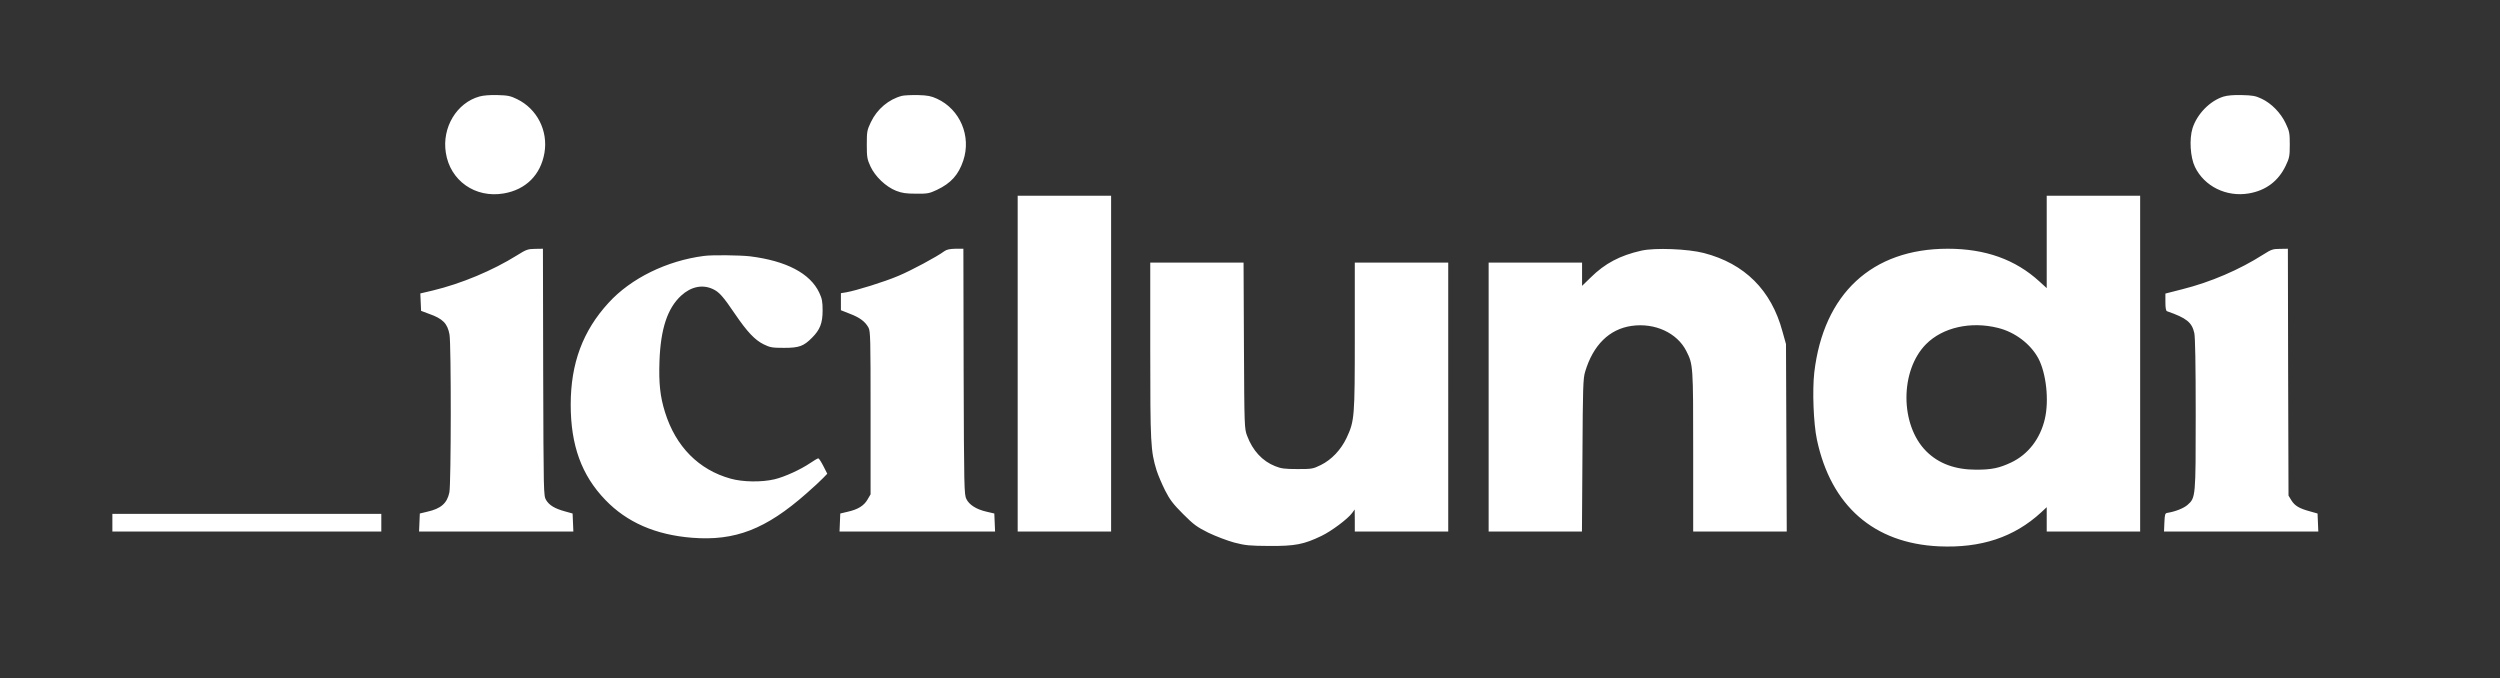 <svg xmlns="http://www.w3.org/2000/svg" width="2640" height="716" version="1.0" viewBox="0 0 1980 537"><rect x="0" y="0" width="1980" height="537" fill="#333333" stroke="none"/><path fill="#fff" d="M379.8 76.4c-18.1 5-29.9 24.6-26.7 44.6 3.4 22.1 23.3 36.1 45.9 32.2 17.5-3 29.2-14.7 32.2-32.1 3-17.5-5.8-34.9-21.7-42.6-5.1-2.5-7.3-3-15.5-3.2-5.7-.2-11.4.3-14.2 1.1zm334.6-.5c-10.5 2.7-19.8 10.5-24.7 20.9-3 6.3-3.2 7.4-3.2 17.7 0 10 .3 11.6 2.9 17.3 3.7 8 12.2 16.1 20.3 19.3 4.6 1.8 7.8 2.3 15.8 2.3 9.2.1 10.5-.2 16.5-3 11.2-5.3 17.1-11.9 20.9-23.2 6.5-19.3-2.5-40.6-20.8-49-4.6-2.1-7.3-2.7-15.1-2.9-5.2-.1-10.9.2-12.6.6zm1046.6.6c-10.8 3.4-20.9 13.8-24.5 25-2.7 8.6-1.8 23.1 1.9 30.7 7.4 15.4 24.9 24 42.6 21 13.6-2.3 23.5-9.8 29.3-22 2.9-6.1 3.2-7.5 3.2-16.7s-.3-10.6-3.2-16.7c-3.9-8.4-11.4-16-19.1-19.6-4.8-2.3-7.2-2.7-15.7-2.9-6.5-.2-11.6.3-14.5 1.2zM806 288v133h74V155h-74v133zm815-96.4v36.6l-5.7-5.2c-19.1-17.5-42.9-26-72.7-26-60 0-98.4 35.7-105.7 98.1-1.6 14.3-.6 40.4 2.1 53.1 11.1 52.4 45.1 82.1 96.6 84.5 33.4 1.5 59.6-7.2 81-26.9l4.4-4.1V421h74V155h-74v36.6zm-38.6 68.1c13.4 3.3 25.7 12.6 31.9 24 6.3 11.8 8.7 33.4 5.2 48.2-3.7 15.7-13.3 28.1-26.7 34.4-9.3 4.4-15.4 5.7-27.6 5.7-16.7 0-29.8-4.8-39.6-14.6-20.9-20.9-20.9-64-.1-84.9 13.2-13.2 35.3-18.2 56.9-12.8zM409.5 202.2c-19.4 12.1-44 22.4-66.8 27.9l-9.8 2.3.3 6.9.3 6.9 6.4 2.4c10.8 3.8 14.5 7.6 16.1 16.3 1.4 7.6 1.3 118.4-.1 125.1-1.8 8.6-6.7 12.9-17.6 15.3l-5.8 1.4-.3 7.1-.3 7.2h122.2l-.3-7.2-.3-7.1-6.1-1.7c-8-2.2-12.4-4.8-14.9-9-2-3.4-2-5-2.3-101.3L430 197l-6.3.1c-5.6.1-6.9.5-14.2 5.1zm338.5-3.3c-5.9 4.4-26.4 15.4-36.5 19.6-11 4.7-33.3 11.6-41.2 13l-4.3.7v13.5l7.1 2.8c7.9 3 12.1 6.2 14.7 10.9 1.6 2.8 1.7 8.6 1.7 67.6v64.5l-2.4 4.1c-2.8 4.9-7.6 7.9-15.7 9.7l-5.9 1.4-.3 7.1-.3 7.2h123.2l-.3-7.2-.3-7.1-6-1.4c-8.1-1.8-13.8-5.4-16.1-10-1.8-3.6-1.9-8.2-2.2-101.1L763 197h-6.3c-4.4.1-6.9.6-8.7 1.9zm552-.4c-16.9 3.8-28.9 10.1-40.2 21.3l-6.8 6.6V208h-74v213h73.9l.4-60.3c.3-54 .5-60.8 2.1-66.2 6.3-21.2 19.2-33.9 36.9-36.4 18.3-2.6 35.9 5.5 43.2 19.8 5.5 10.9 5.5 11.3 5.5 79.8V421h74.1l-.3-74.3-.3-74.2-2.8-10c-8.8-32.7-29.9-53.7-62.2-62.1-12.7-3.3-38.9-4.3-49.5-1.9zm492.5 3.1c-18.8 12-41.8 21.9-64.2 27.5l-13.3 3.4v6.8c0 4.5.4 6.9 1.3 7.2 15.5 5.4 19.7 8.8 21.6 17.3.7 3.6 1.1 24 1.1 64.1 0 65.8 0 66.3-6.5 72-3.1 2.7-9.7 5.3-16 6.3-1.8.3-2 1.2-2.3 7.6l-.3 7.2h122.2l-.3-7.2-.3-7.1-6-1.7c-8.5-2.3-12-4.4-14.7-8.7l-2.3-3.8-.3-97.8-.2-97.7-6.3.1c-5.6 0-6.9.5-13.2 4.5zm-1235 1.1c-29.4 3.8-57.8 17.7-75.5 37.1-20.4 22.2-30 48-30 80.7 0 32.2 8.6 55.9 27.4 75.4 17.1 17.8 39.8 27.7 68.7 30 34 2.7 58.4-6.7 90.6-35.1 5.4-4.7 11.3-10.2 13.1-12.1l3.4-3.5-3.1-6.1c-1.7-3.3-3.5-6.1-4-6.1s-3.3 1.6-6.2 3.6c-7.8 5.3-20.5 11.1-28.5 13-10.2 2.4-25.1 2.2-34.7-.5-25.3-7-43.5-25.4-52-52.6-3.9-12.5-5-22.8-4.4-40.4.9-25.6 6.3-42 17.2-52 7.8-7.1 16.8-9 25-5.2 4.9 2.2 8.2 5.8 17.5 19.6 9.8 14.4 15.9 20.8 22.8 24.2 5.1 2.5 6.7 2.8 16.2 2.8 11.9 0 15.5-1.3 22.2-8.1 6.2-6.2 8.3-11.5 8.3-21.4 0-7.1-.4-9.4-2.7-14.3-7.2-15.2-26-25.1-54.8-28.7-8-.9-30-1.2-36.5-.3zM911 277.2c0 73.9.3 80 5 95.3 1.2 3.8 4.3 11 6.8 16 3.7 7.3 6.4 10.8 14.2 18.6 8.4 8.4 10.8 10.2 20 14.8 5.8 2.8 15 6.3 20.5 7.8 8.9 2.3 11.9 2.6 28 2.7 20.2.1 27.1-1.2 41.2-8 7.7-3.7 20.6-13.3 24.1-18l2.1-2.9.1 8.7v8.8h74V208h-74v58c0 64.6-.2 67.3-6.5 80.8-4.5 9.5-11.9 17.3-20.4 21.5-6.3 3.1-7.1 3.2-18.6 3.2-10.1 0-12.9-.4-17.6-2.3-10.1-4-17.8-12.3-22.2-24.1-2.1-5.5-2.2-7-2.5-71.4l-.3-65.7H911v69.2zM89 414v7h213v-14H89v7z"/></svg>